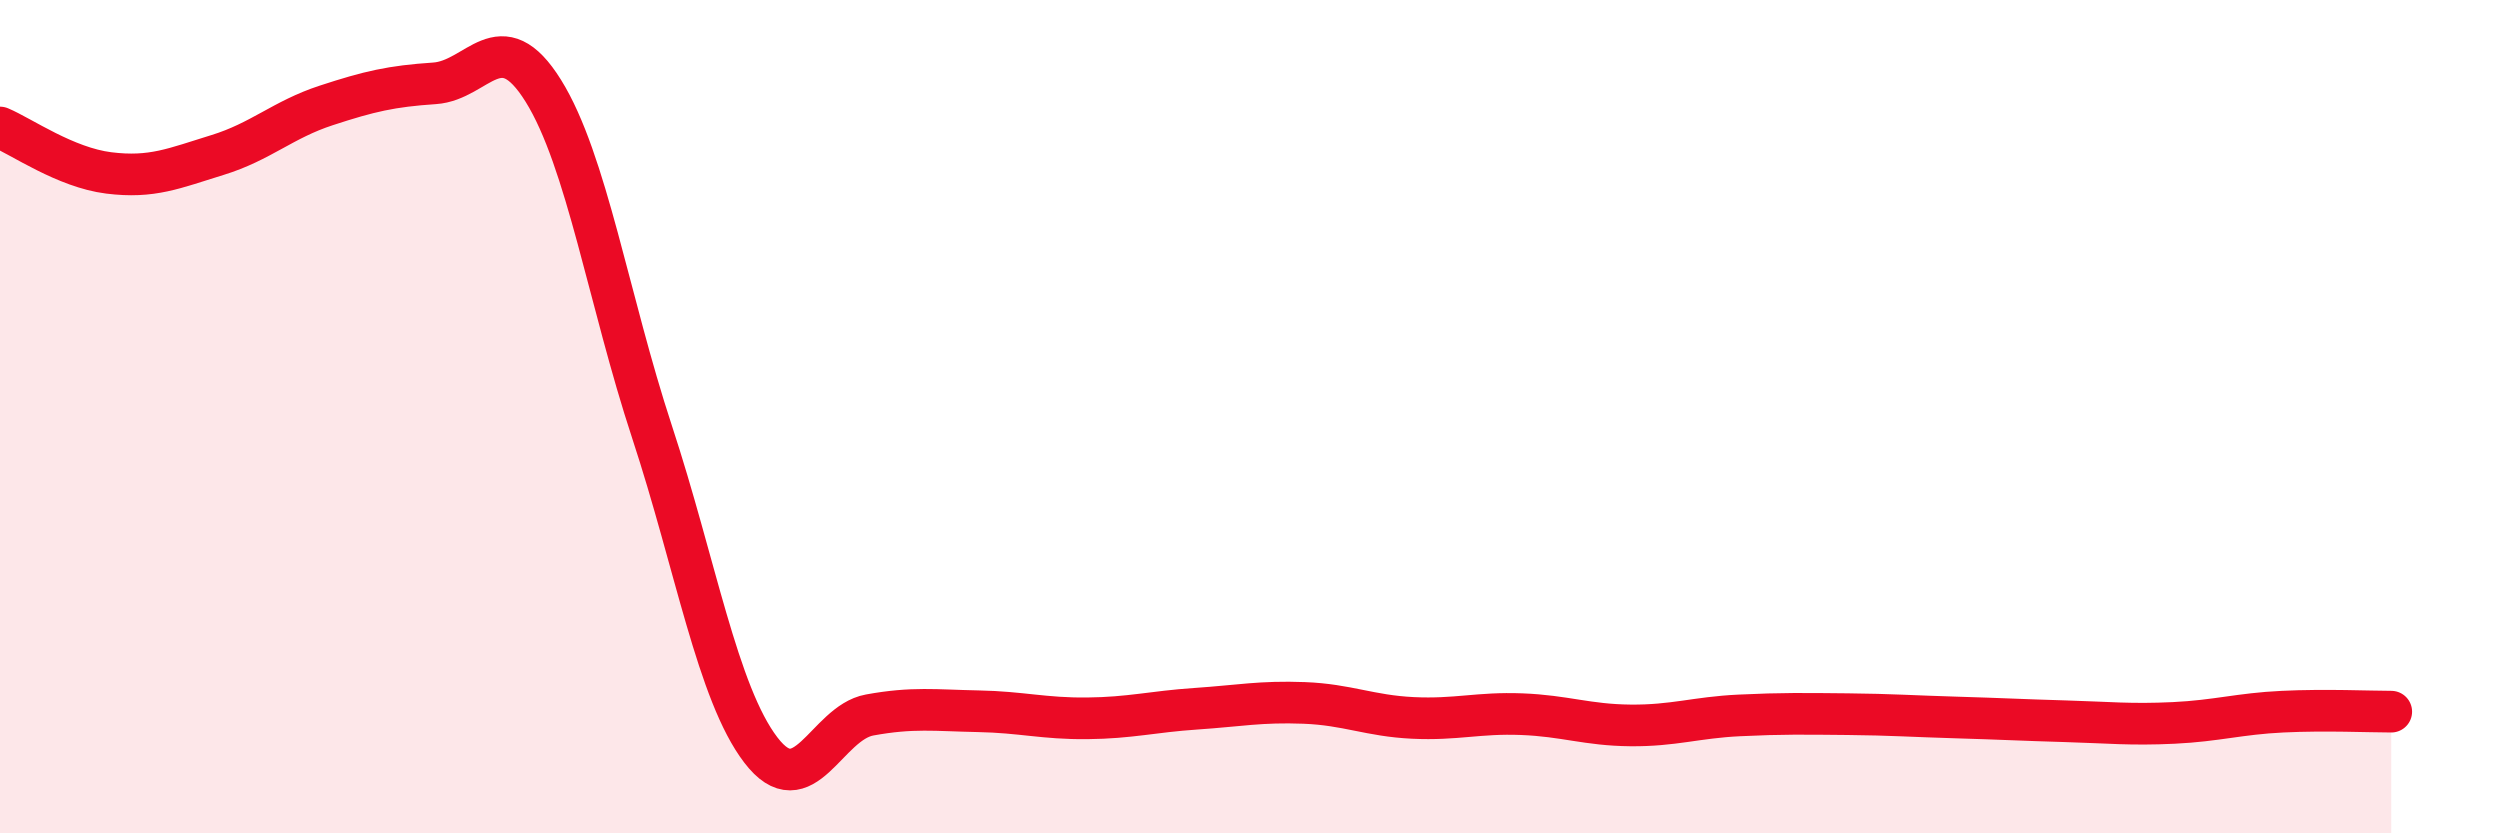 
    <svg width="60" height="20" viewBox="0 0 60 20" xmlns="http://www.w3.org/2000/svg">
      <path
        d="M 0,3.06 C 0.52,3.28 1.57,4.02 2.61,4.15 C 3.65,4.28 4.18,4.04 5.22,3.72 C 6.26,3.4 6.79,2.87 7.83,2.53 C 8.87,2.19 9.39,2.07 10.43,2 C 11.47,1.93 12,0.51 13.04,2.18 C 14.08,3.85 14.61,7.21 15.65,10.37 C 16.69,13.53 17.22,16.64 18.26,18 C 19.3,19.36 19.83,17.35 20.87,17.16 C 21.91,16.97 22.44,17.05 23.48,17.07 C 24.52,17.09 25.05,17.25 26.09,17.24 C 27.13,17.23 27.66,17.08 28.7,17.01 C 29.74,16.94 30.26,16.83 31.3,16.87 C 32.34,16.91 32.87,17.18 33.91,17.23 C 34.95,17.28 35.48,17.1 36.52,17.14 C 37.56,17.18 38.09,17.4 39.13,17.41 C 40.17,17.42 40.7,17.22 41.74,17.17 C 42.78,17.12 43.31,17.13 44.35,17.14 C 45.39,17.15 45.92,17.19 46.96,17.22 C 48,17.25 48.53,17.28 49.57,17.31 C 50.61,17.34 51.13,17.4 52.17,17.35 C 53.21,17.3 53.74,17.13 54.78,17.08 C 55.82,17.03 56.87,17.08 57.39,17.08L57.39 20L0 20Z"
        fill="#EB0A25"
        opacity="0.1"
        stroke-linecap="round"
        stroke-linejoin="round"
      />
      <path
        d="M 0,3.06 C 0.52,3.28 1.57,4.02 2.61,4.15 C 3.65,4.28 4.18,4.04 5.22,3.72 C 6.26,3.4 6.79,2.87 7.83,2.53 C 8.87,2.19 9.39,2.07 10.43,2 C 11.47,1.93 12,0.51 13.04,2.18 C 14.08,3.85 14.61,7.21 15.65,10.37 C 16.69,13.53 17.22,16.64 18.26,18 C 19.3,19.36 19.83,17.35 20.87,17.16 C 21.91,16.97 22.44,17.05 23.48,17.07 C 24.52,17.09 25.05,17.25 26.09,17.24 C 27.13,17.23 27.66,17.08 28.7,17.01 C 29.74,16.94 30.26,16.83 31.3,16.87 C 32.34,16.91 32.87,17.18 33.91,17.23 C 34.95,17.28 35.48,17.1 36.52,17.14 C 37.56,17.18 38.09,17.4 39.13,17.41 C 40.17,17.42 40.7,17.22 41.74,17.17 C 42.78,17.12 43.31,17.13 44.35,17.14 C 45.39,17.15 45.92,17.19 46.96,17.22 C 48,17.25 48.53,17.28 49.57,17.31 C 50.61,17.34 51.13,17.4 52.17,17.35 C 53.21,17.3 53.74,17.13 54.78,17.08 C 55.82,17.03 56.87,17.08 57.39,17.08"
        stroke="#EB0A25"
        stroke-width="1"
        fill="none"
        stroke-linecap="round"
        stroke-linejoin="round"
      />
    </svg>
  